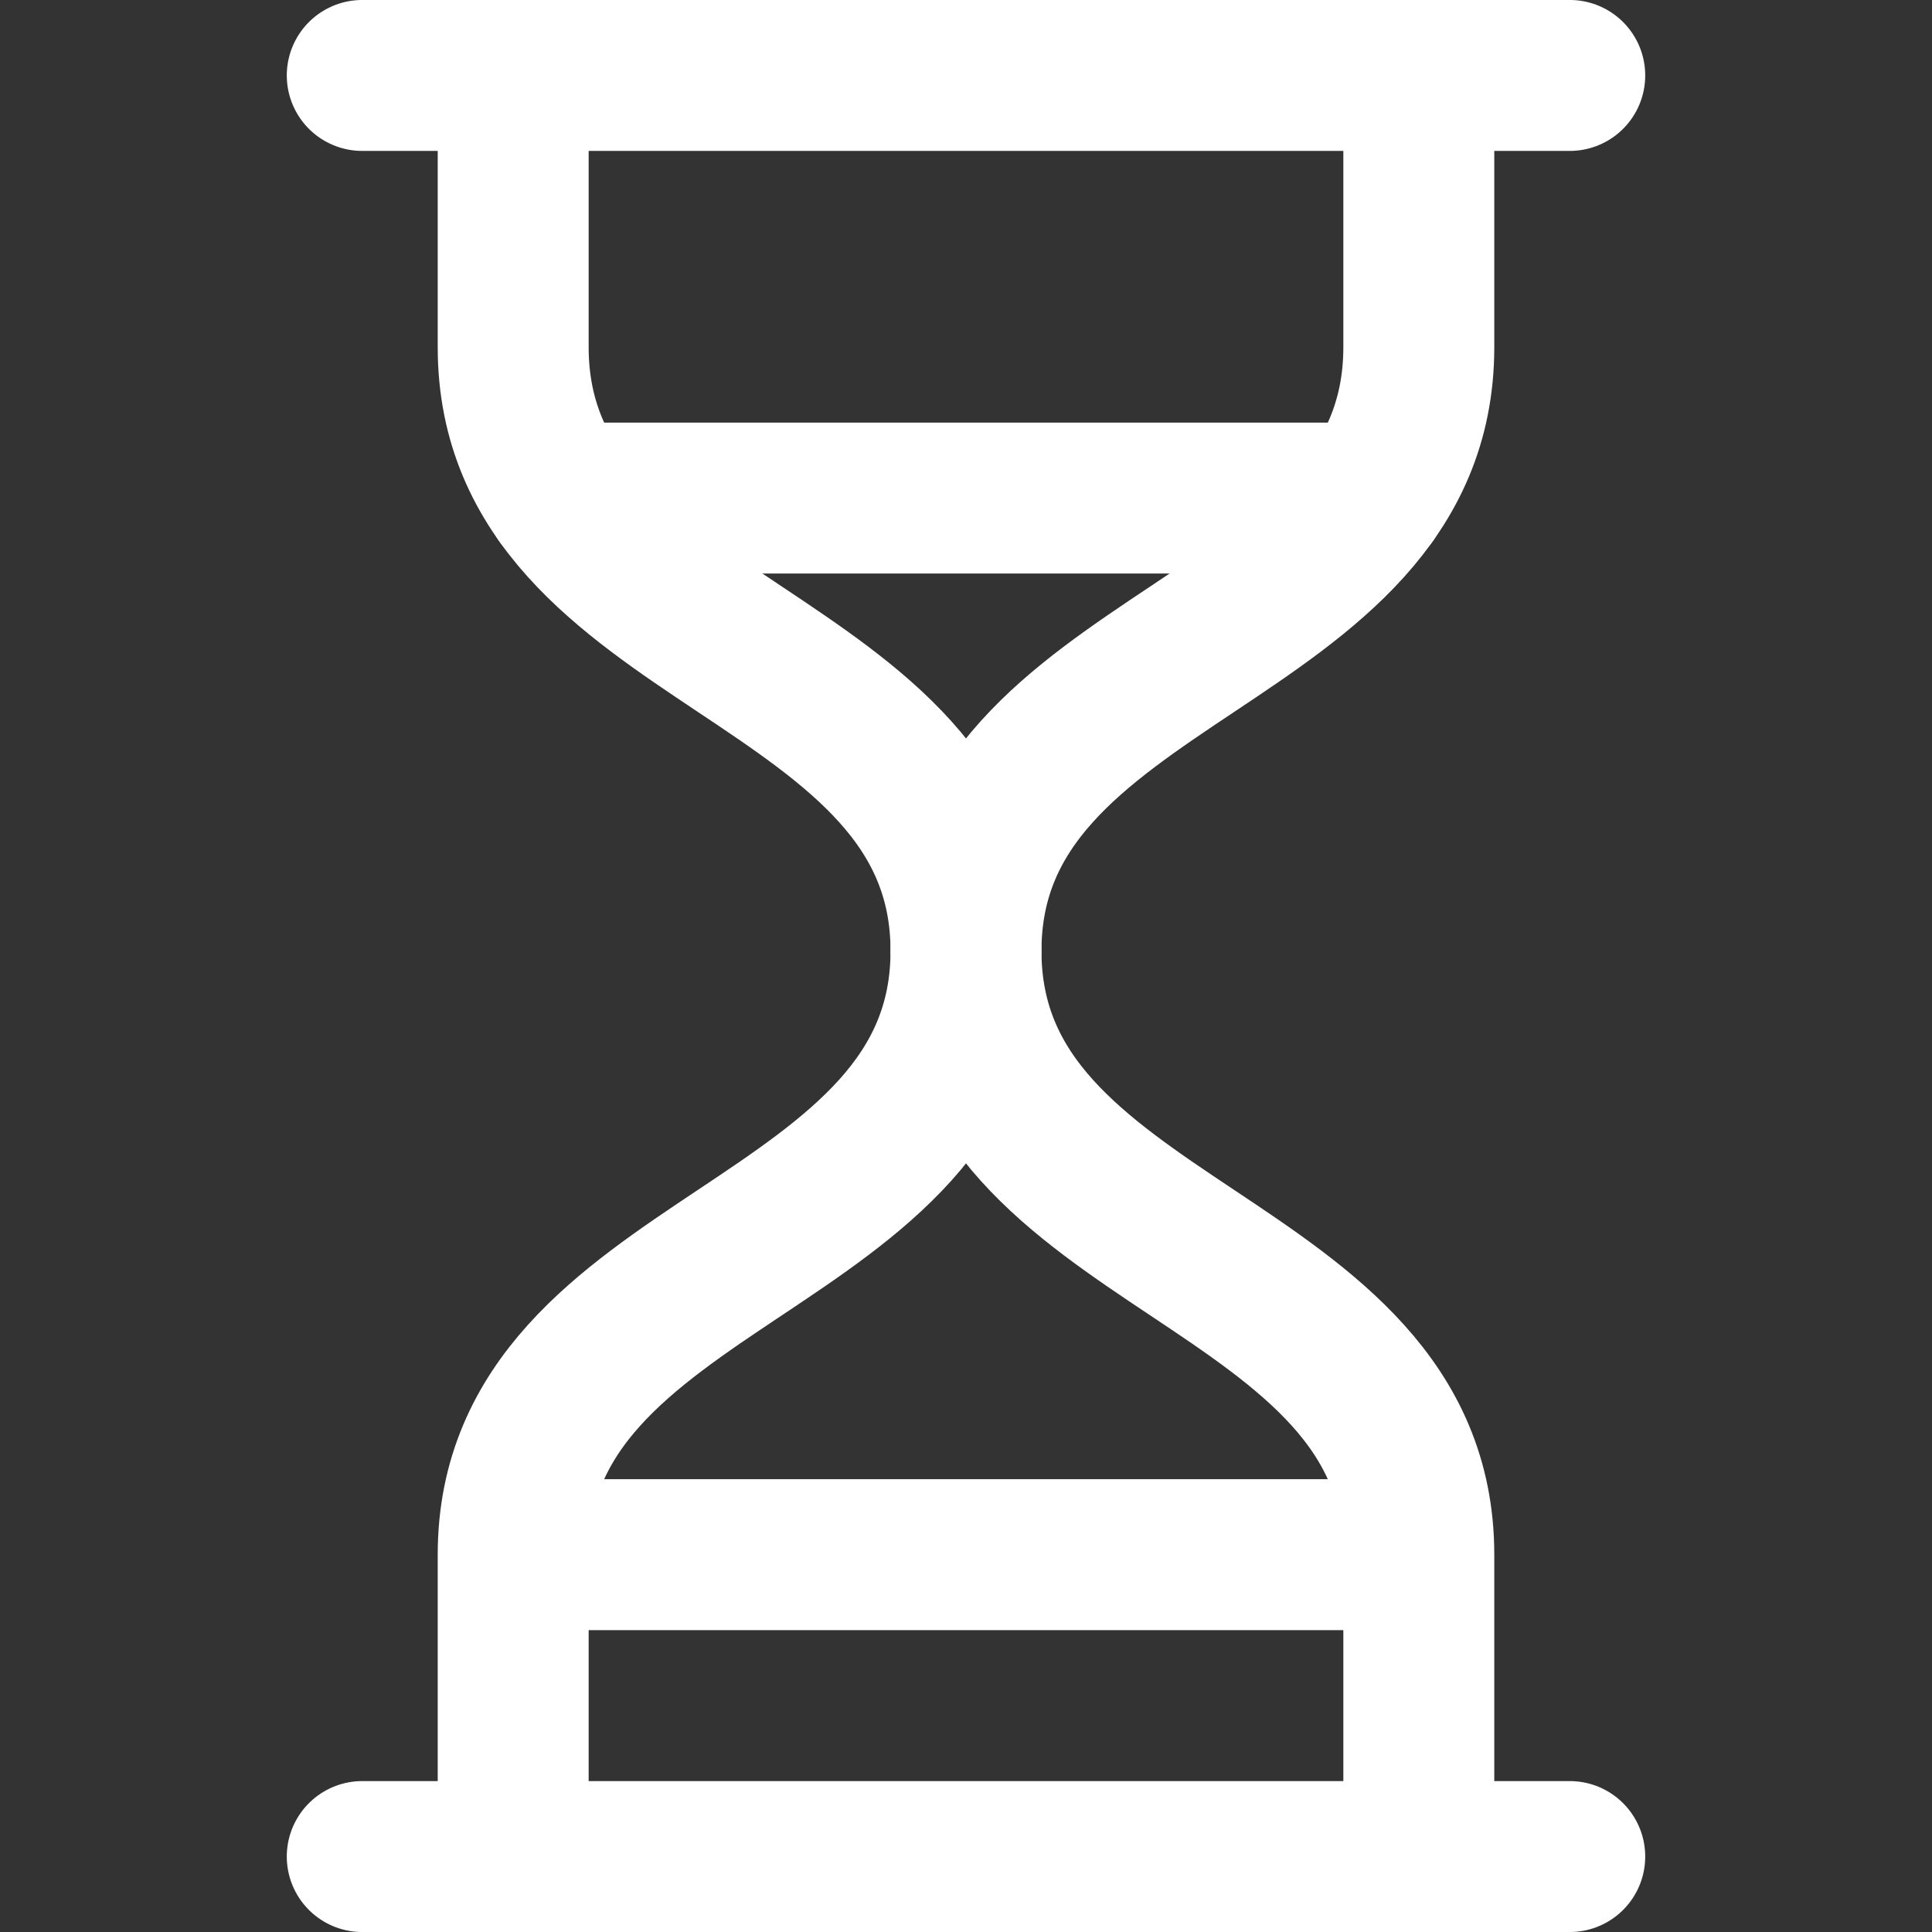 <svg xmlns="http://www.w3.org/2000/svg" width="40" height="40" viewBox="0 0 40 40" fill="none">
  <rect x="0" y="0" width="40" height="40" fill="#333333" stroke="none"/>
  <path d="M29.375 32.188V38.438H10.625V32.188C10.625 25.938 20 25.938 20 19.688C20 25.938 29.375 25.938 29.375 32.188Z" stroke="white" stroke-width="3.125" stroke-miterlimit="10" stroke-linecap="round" stroke-linejoin="round"/>
  <path d="M32.5 1.562H29.375" stroke="white" stroke-width="3.125" stroke-miterlimit="10" stroke-linecap="round" stroke-linejoin="round"/>
  <path d="M29.375 7.188V1.562H10.625V7.188C10.625 13.438 20 13.438 20 19.688C20 13.438 29.375 13.438 29.375 7.188Z" stroke="white" stroke-width="3.125" stroke-miterlimit="10" stroke-linecap="round" stroke-linejoin="round"/>
  <path d="M10.625 1.562H7.5" stroke="white" stroke-width="3.125" stroke-miterlimit="10" stroke-linecap="round" stroke-linejoin="round"/>
  <path d="M32.5 38.438H29.375" stroke="white" stroke-width="3.125" stroke-miterlimit="10" stroke-linecap="round" stroke-linejoin="round"/>
  <path d="M10.625 38.438H7.5" stroke="white" stroke-width="3.125" stroke-miterlimit="10" stroke-linecap="round" stroke-linejoin="round"/>
  <path d="M11.618 10.312H28.382" stroke="white" stroke-width="3.125" stroke-miterlimit="10" stroke-linecap="round" stroke-linejoin="round"/>
  <path d="M10.76 32.188H29.24" stroke="white" stroke-width="3.125" stroke-miterlimit="10" stroke-linecap="round" stroke-linejoin="round"/>
</svg>